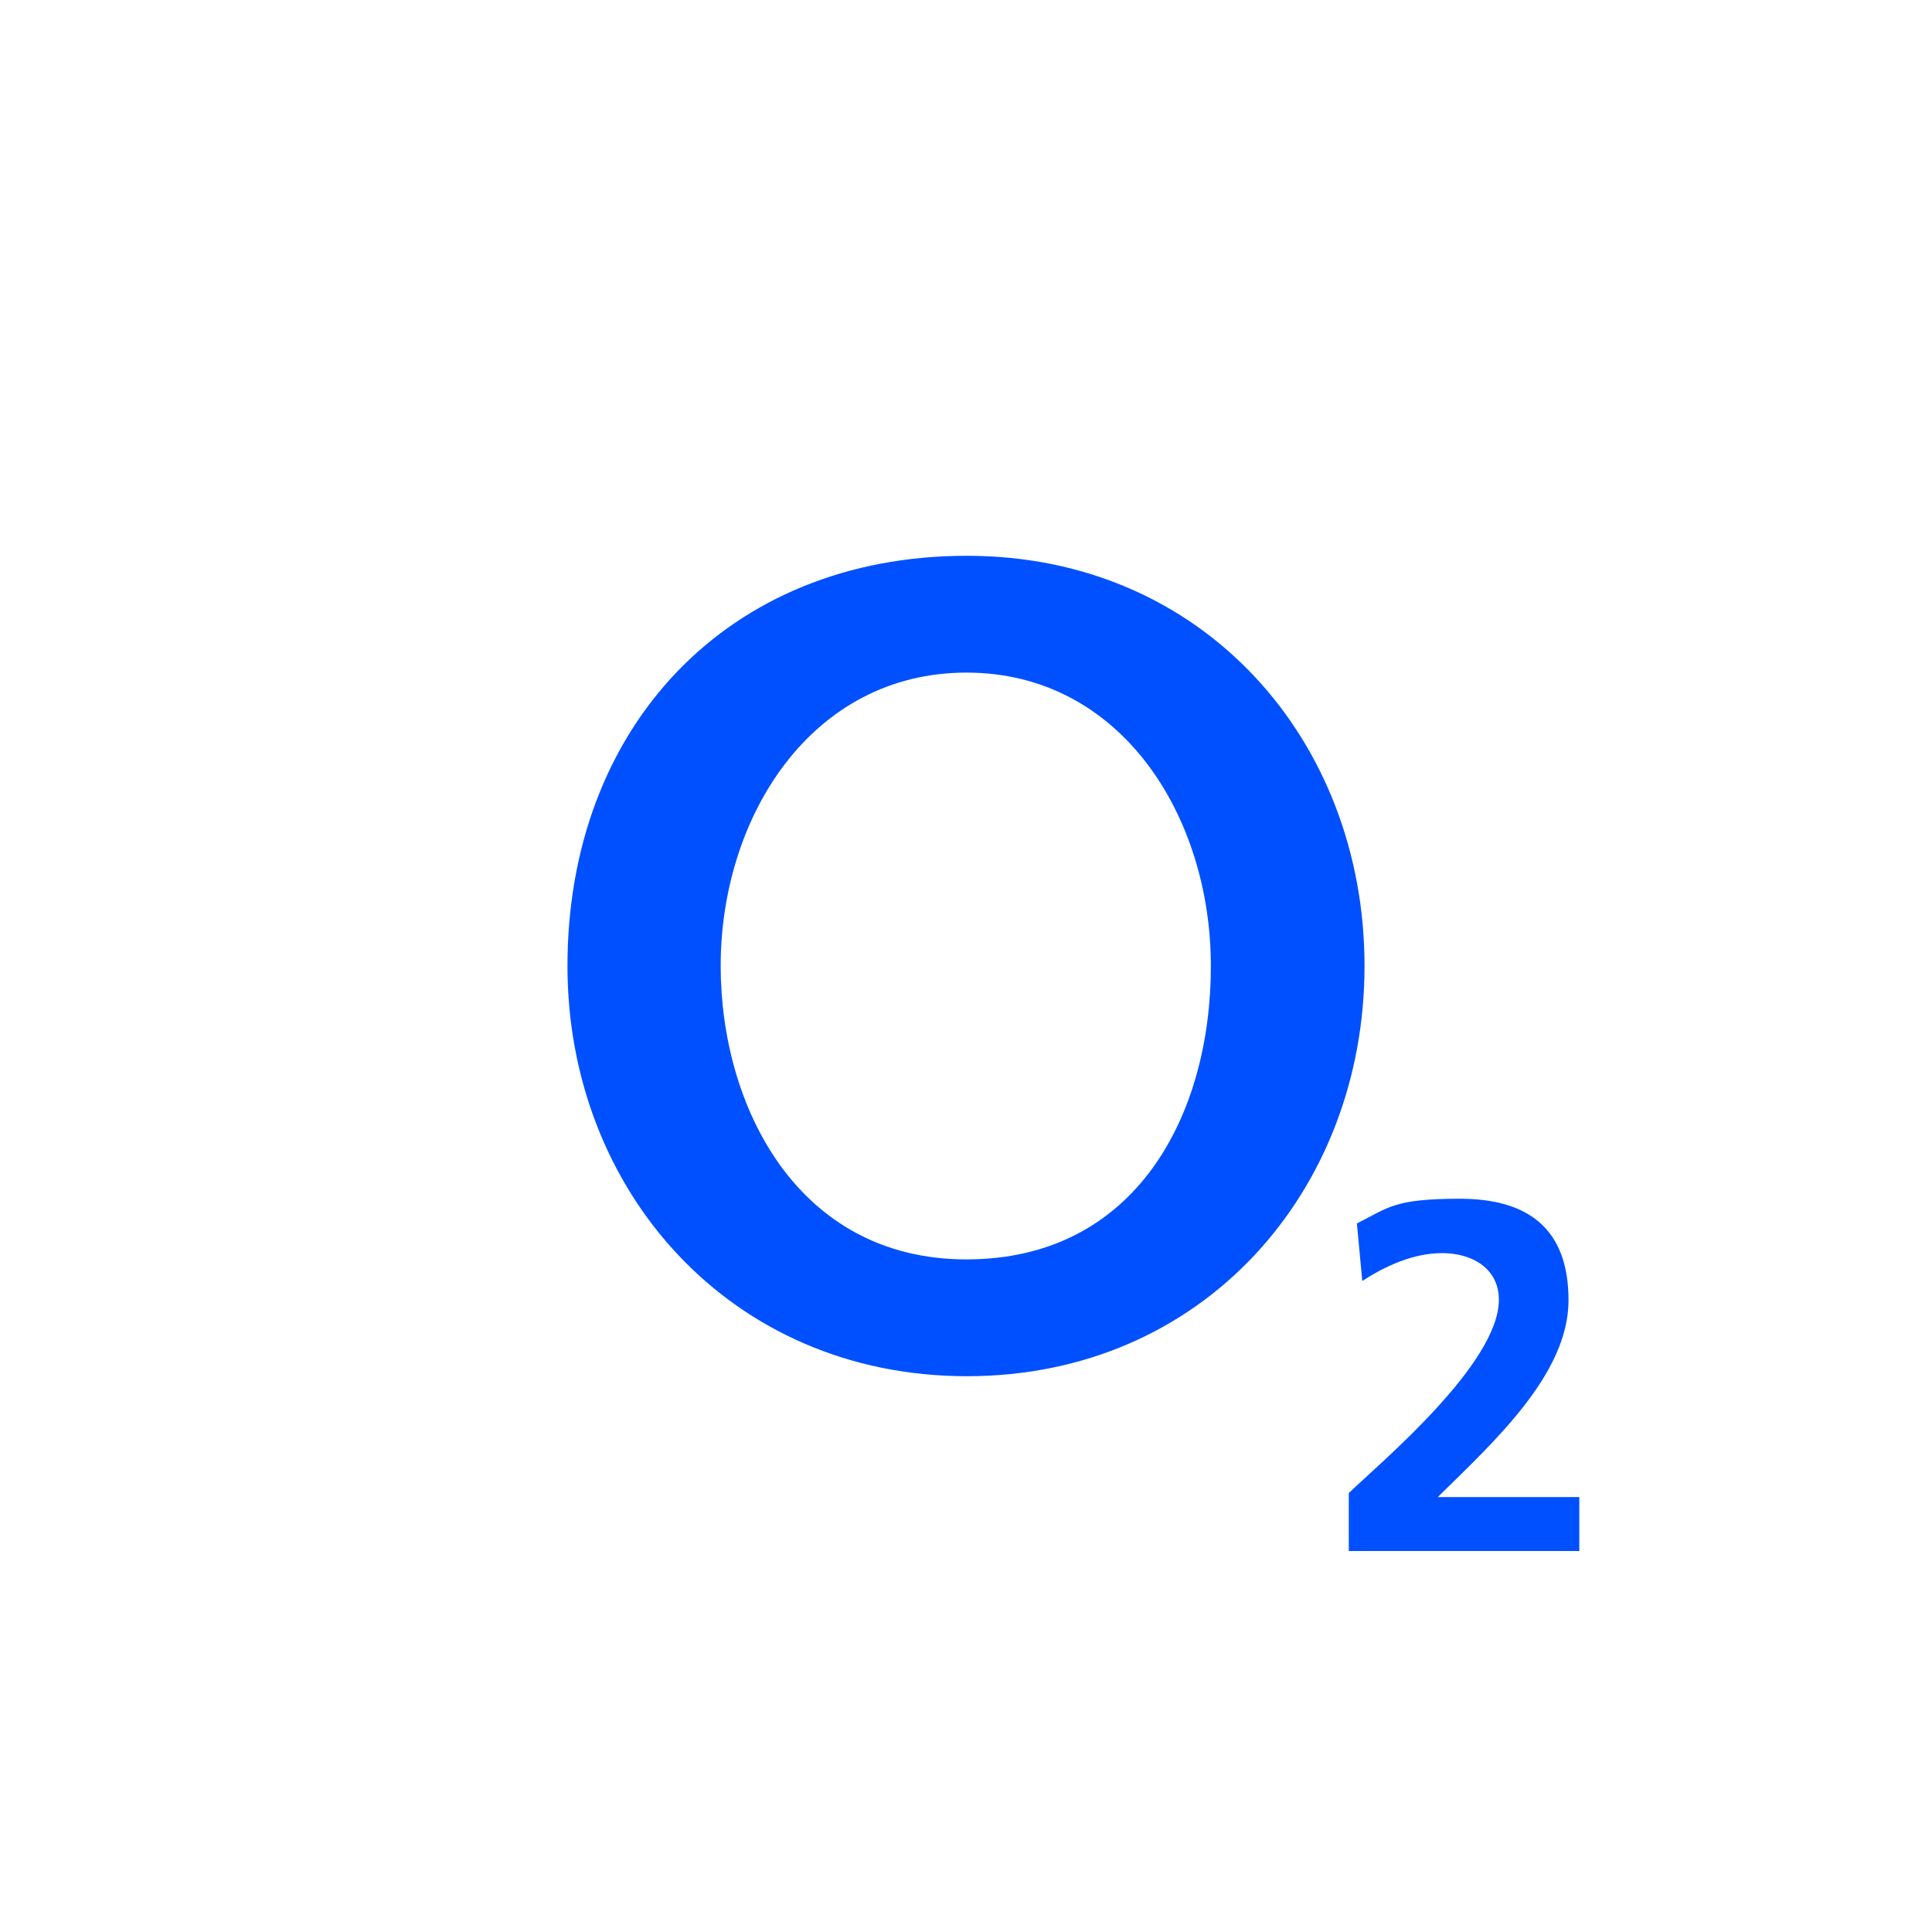 <?xml version="1.0" encoding="UTF-8" standalone="yes"?>
<svg version="1.2" baseProfile="tiny-ps" viewBox="0 0 430 430" xml:space="preserve" xmlns="http://www.w3.org/2000/svg">
  <title>bimi-svg-tiny-12-ps</title>
  <path fill-rule="evenodd" fill="#0050FF" d="M126.3,215c0,49.9,36.2,91.3,88.9,91.3s88.5-41.4,88.5-91.3s-35.6-91.3-88.5-91.3&#xA;&#x9;C161.8,123.7,126.3,162,126.3,215L126.3,215L126.3,215z M160.4,215c0-33.2,20.2-65.3,54.7-65.3s54.4,32.1,54.4,65.3&#xA;&#x9;s-16.7,65.3-54.4,65.3S160.4,246.1,160.4,215L160.4,215L160.4,215z"/>
  <path fill="#0050FF" d="M351.5,345.4v-12.2H320c12.6-12.4,29.1-27.4,29.1-43.8s-9.5-22.6-24.2-22.6s-15.9,2-22.9,5.5l1.2,12.8&#xA;&#x9;c5.1-3.3,11.3-6.2,17.8-6.2s12.6,3.3,12.6,10.4c0,14.2-26.2,36.1-33.4,43v12.9h51.3V345.4L351.5,345.4z"/>
</svg>
